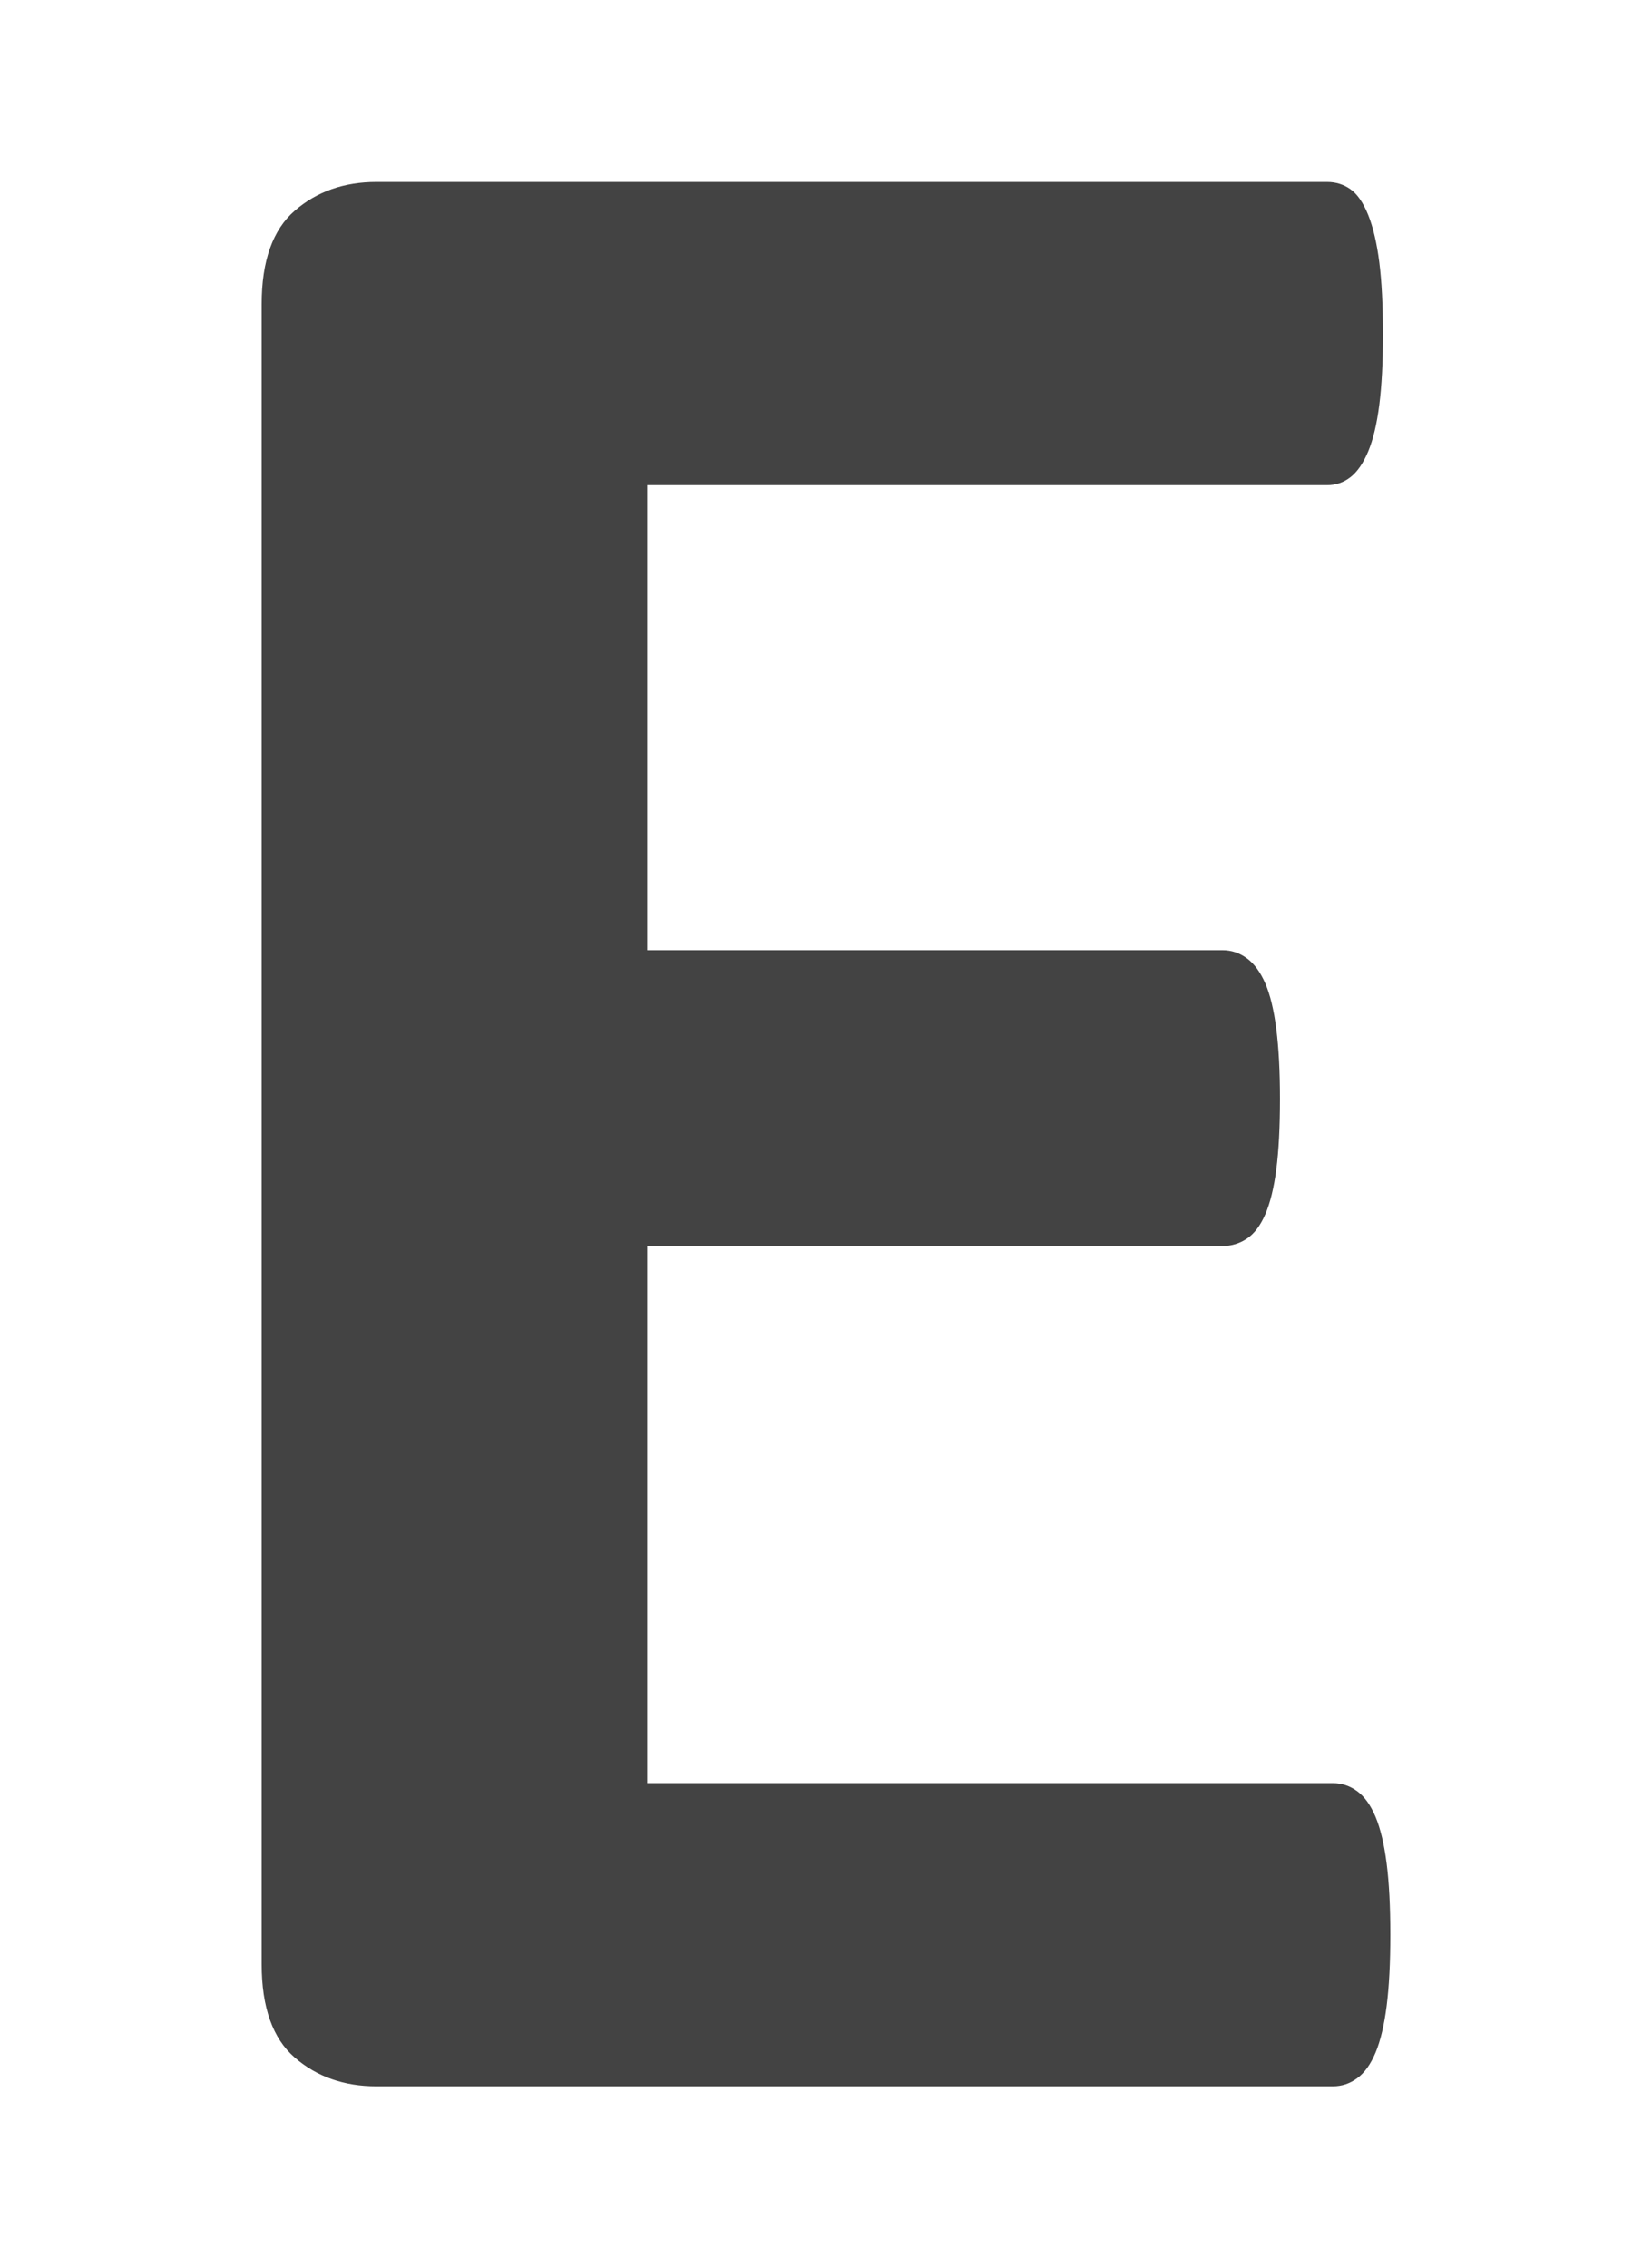 <?xml version="1.0" encoding="utf-8"?>
<!-- Generator: Adobe Illustrator 15.0.0, SVG Export Plug-In . SVG Version: 6.00 Build 0)  -->
<!DOCTYPE svg PUBLIC "-//W3C//DTD SVG 1.1//EN" "http://www.w3.org/Graphics/SVG/1.1/DTD/svg11.dtd">
<svg version="1.1" id="Layer_1" xmlns="http://www.w3.org/2000/svg" xmlns:xlink="http://www.w3.org/1999/xlink" x="0px" y="0px"
	 width="246.67px" height="338.67px" viewBox="0 0 246.67 338.67" enable-background="new 0 0 246.67 338.67" xml:space="preserve">
<g id="path0">
	<path fill="#434343" d="M207.601,288.866c0,4.25-0.186,7.8-0.551,10.657c-0.367,2.855-0.916,5.163-1.646,6.921
		c-0.736,1.758-1.648,3.042-2.748,3.845c-1.098,0.808-2.307,1.209-3.625,1.209H56.208c-4.834,0-8.899-1.428-12.195-4.285
		c-3.296-2.855-4.944-7.505-4.944-13.952V45.409c0-6.444,1.648-11.097,4.944-13.952c3.296-2.857,7.361-4.285,12.195-4.285h141.943
		c1.318,0,2.49,0.367,3.516,1.099c1.023,0.734,1.902,2.016,2.637,3.845c0.732,1.834,1.281,4.176,1.648,7.031
		c0.363,2.857,0.549,6.482,0.549,10.877c0,4.103-0.186,7.58-0.549,10.438c-0.367,2.855-0.916,5.163-1.648,6.921
		c-0.734,1.758-1.613,3.042-2.637,3.845c-1.025,0.808-2.197,1.209-3.516,1.209H96.638v69.434h85.914
		c1.318,0,2.525,0.405,3.625,1.209c1.098,0.807,2.012,2.053,2.746,3.734c0.732,1.687,1.281,3.955,1.648,6.813
		c0.363,2.855,0.549,6.337,0.549,10.437c0,4.25-0.186,7.766-0.549,10.547c-0.367,2.784-0.916,5.02-1.648,6.702
		c-0.734,1.686-1.648,2.894-2.746,3.625c-1.1,0.734-2.307,1.099-3.625,1.099H96.638v80.2H199.03c1.318,0,2.527,0.405,3.625,1.209
		c1.1,0.807,2.012,2.087,2.748,3.845c0.73,1.758,1.279,4.065,1.646,6.921C207.415,281.067,207.601,284.619,207.601,288.866z"/>
</g>
<g id="gr" display="none">
	
	<line id="path1" fill="none" stroke="#000000" stroke-width="21" stroke-miterlimit="10" x1="63.668" y1="37.584" x2="63.668" y2="301.087"/>

	<line id="path2" fill="none" stroke="#000000" stroke-width="21" stroke-miterlimit="10" x1="63.668" y1="48.083" x2="188.001" y2="48.083"/>

	<line id="path3" fill="none" stroke="#000000" stroke-width="21" stroke-miterlimit="10" x1="65.501" y1="163.083" x2="169.001" y2="163.083"/>

	<line id="path4" fill="none" stroke="#000000" stroke-width="21" stroke-miterlimit="10" x1="64.97" y1="290.644" x2="193.001" y2="290.644"/>
</g>
</svg>
